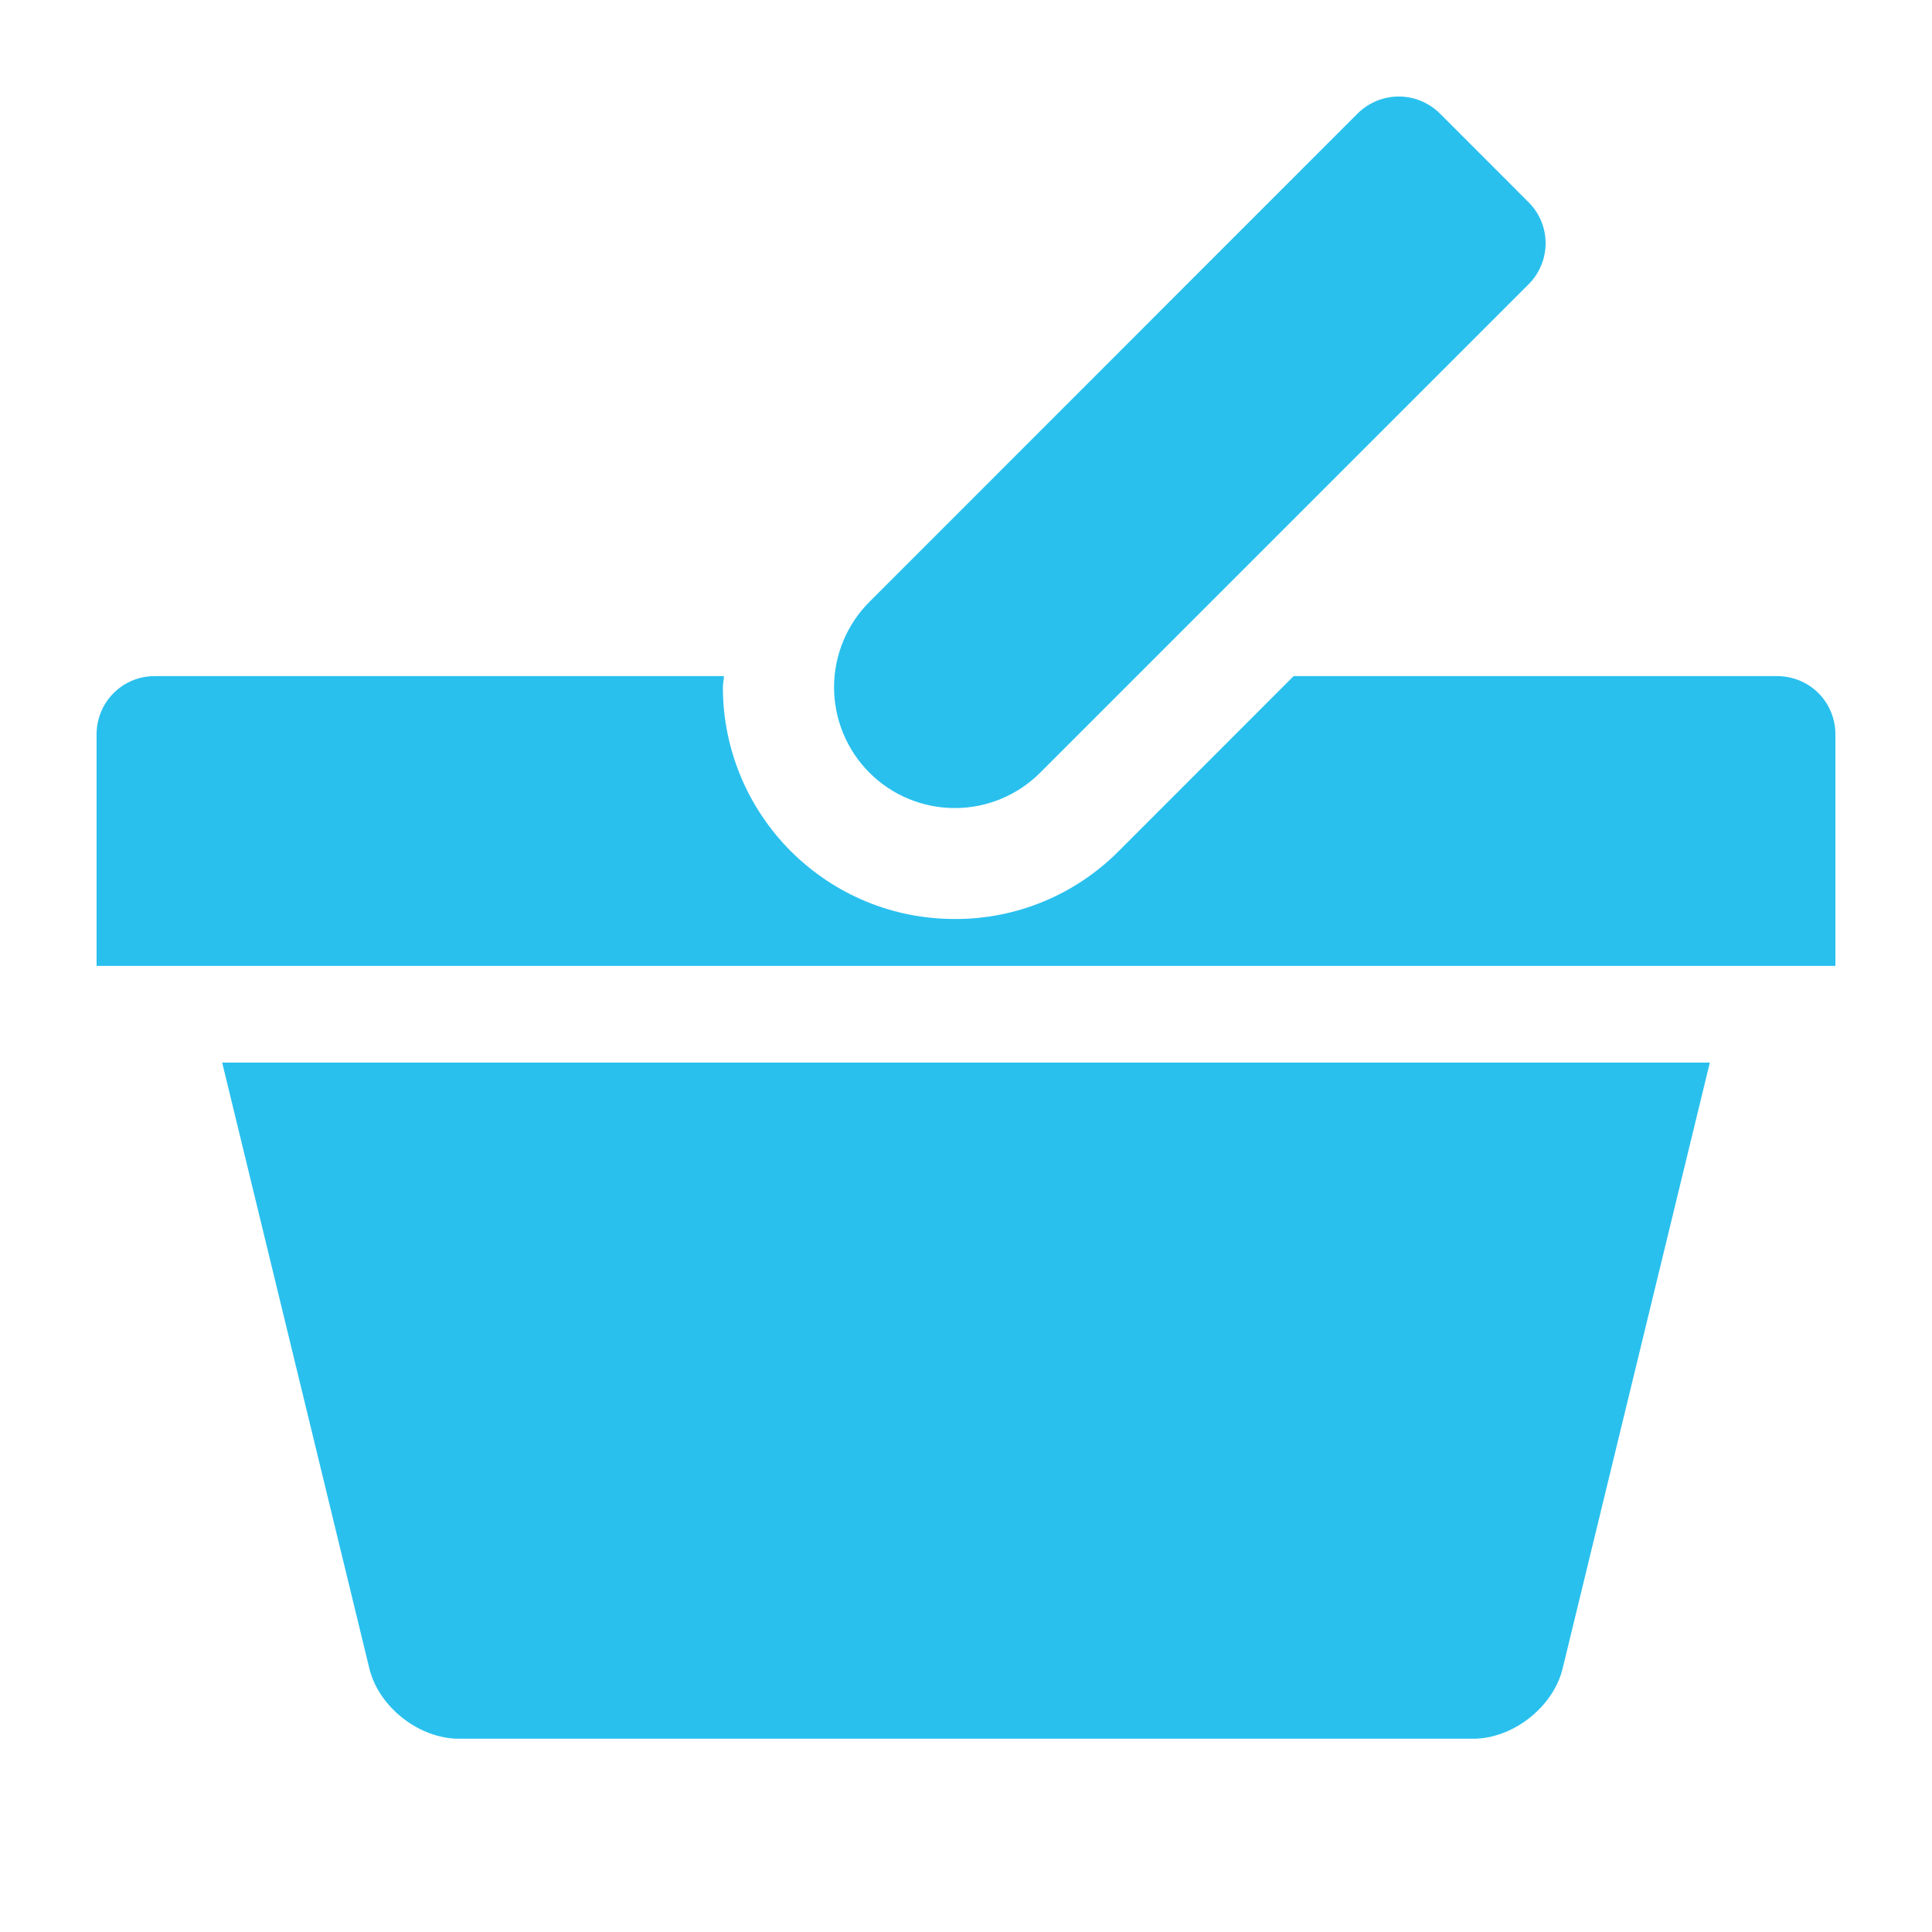 <?xml version="1.0" encoding="UTF-8"?> <svg xmlns="http://www.w3.org/2000/svg" width="24" height="24" viewBox="0 0 24 24" fill="none"><path d="M22.079 8.399H16.07L13.896 10.574C13.629 10.842 13.312 11.055 12.963 11.199C12.614 11.344 12.239 11.418 11.861 11.416C11.09 11.416 10.368 11.116 9.823 10.573C9.284 10.033 8.98 9.302 8.98 8.539C8.98 8.492 8.992 8.446 8.993 8.399H1.92C1.729 8.399 1.546 8.475 1.411 8.61C1.276 8.745 1.2 8.929 1.2 9.12V11.999H22.8V9.12C22.8 9.025 22.781 8.931 22.745 8.844C22.709 8.756 22.656 8.677 22.589 8.61C22.522 8.543 22.442 8.49 22.355 8.454C22.267 8.418 22.173 8.399 22.079 8.399ZM12.922 9.598L18.988 3.532C19.055 3.466 19.108 3.386 19.144 3.299C19.181 3.212 19.2 3.118 19.2 3.023C19.2 2.929 19.182 2.835 19.146 2.748C19.11 2.66 19.057 2.581 18.99 2.514L17.886 1.409C17.75 1.275 17.567 1.199 17.376 1.199C17.185 1.199 17.002 1.275 16.866 1.409L10.8 7.477C10.519 7.758 10.361 8.14 10.361 8.537C10.361 8.935 10.519 9.317 10.8 9.598C11.081 9.88 11.463 10.038 11.861 10.038C12.259 10.038 12.64 9.88 12.922 9.598ZM4.588 20.725C4.704 21.206 5.206 21.599 5.7 21.599H18.3C18.794 21.599 19.296 21.206 19.412 20.725L21.24 13.2H2.76L4.588 20.725Z" fill="#29C0EE"></path></svg> 